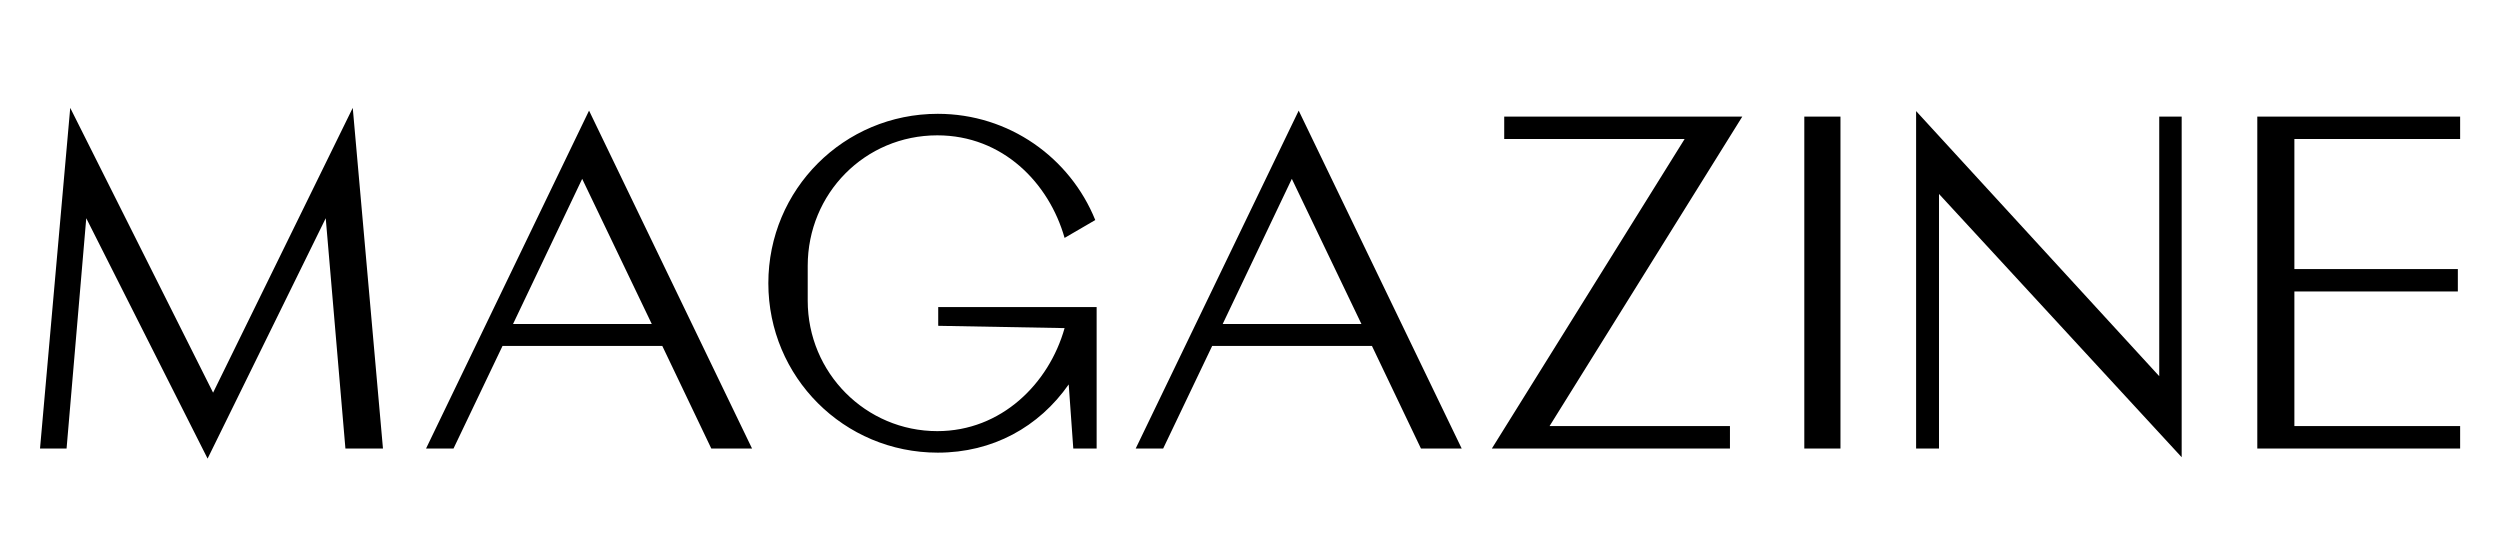 <svg width="624" height="138" viewBox="0 0 624 138" fill="none" xmlns="http://www.w3.org/2000/svg">
<path d="M95.588 111.953L88.045 26.924L53.188 98.01L17.53 26.924L9.988 111.953H16.616L21.53 54.467L51.816 114.467L81.302 54.467L86.216 111.953H95.588ZM177.54 111.953H187.712L147.026 27.61L106.34 111.953H113.197L125.426 86.353H165.312L177.54 111.953ZM128.055 80.867L145.312 44.638L162.683 80.867H128.055ZM234.178 76.638V81.324L265.721 81.895C261.835 95.724 249.949 107.61 233.949 107.61C216.121 107.61 201.606 93.096 201.606 75.038V66.353C201.606 48.295 215.892 33.781 233.949 33.781C250.292 33.781 261.835 45.667 265.721 59.381L273.378 54.924C267.092 39.381 251.892 28.41 234.063 28.41C210.635 28.41 191.778 47.267 191.778 70.695C191.778 94.124 210.635 112.981 234.063 112.981C247.778 112.981 259.321 106.581 266.749 95.953L267.892 111.953H273.721V76.638H234.178ZM354.67 111.953H364.841L324.155 27.61L283.47 111.953H290.327L302.555 86.353H342.441L354.67 111.953ZM305.184 80.867L322.441 44.638L339.813 80.867H305.184ZM434.881 29.096H375.453V34.696H420.481L372.367 111.953H431.796V106.353H386.767L434.881 29.096ZM450.354 111.953H459.382V29.096H450.354V111.953ZM544.546 114.124V29.096H538.946V93.895L478.26 27.724V111.953H483.974V48.41L544.546 114.124ZM614.049 34.696V29.096H563.421V111.953H614.049V106.353H572.678V72.753H613.478V67.153H572.678V34.696H614.049Z" fill="black"/>
</svg>
